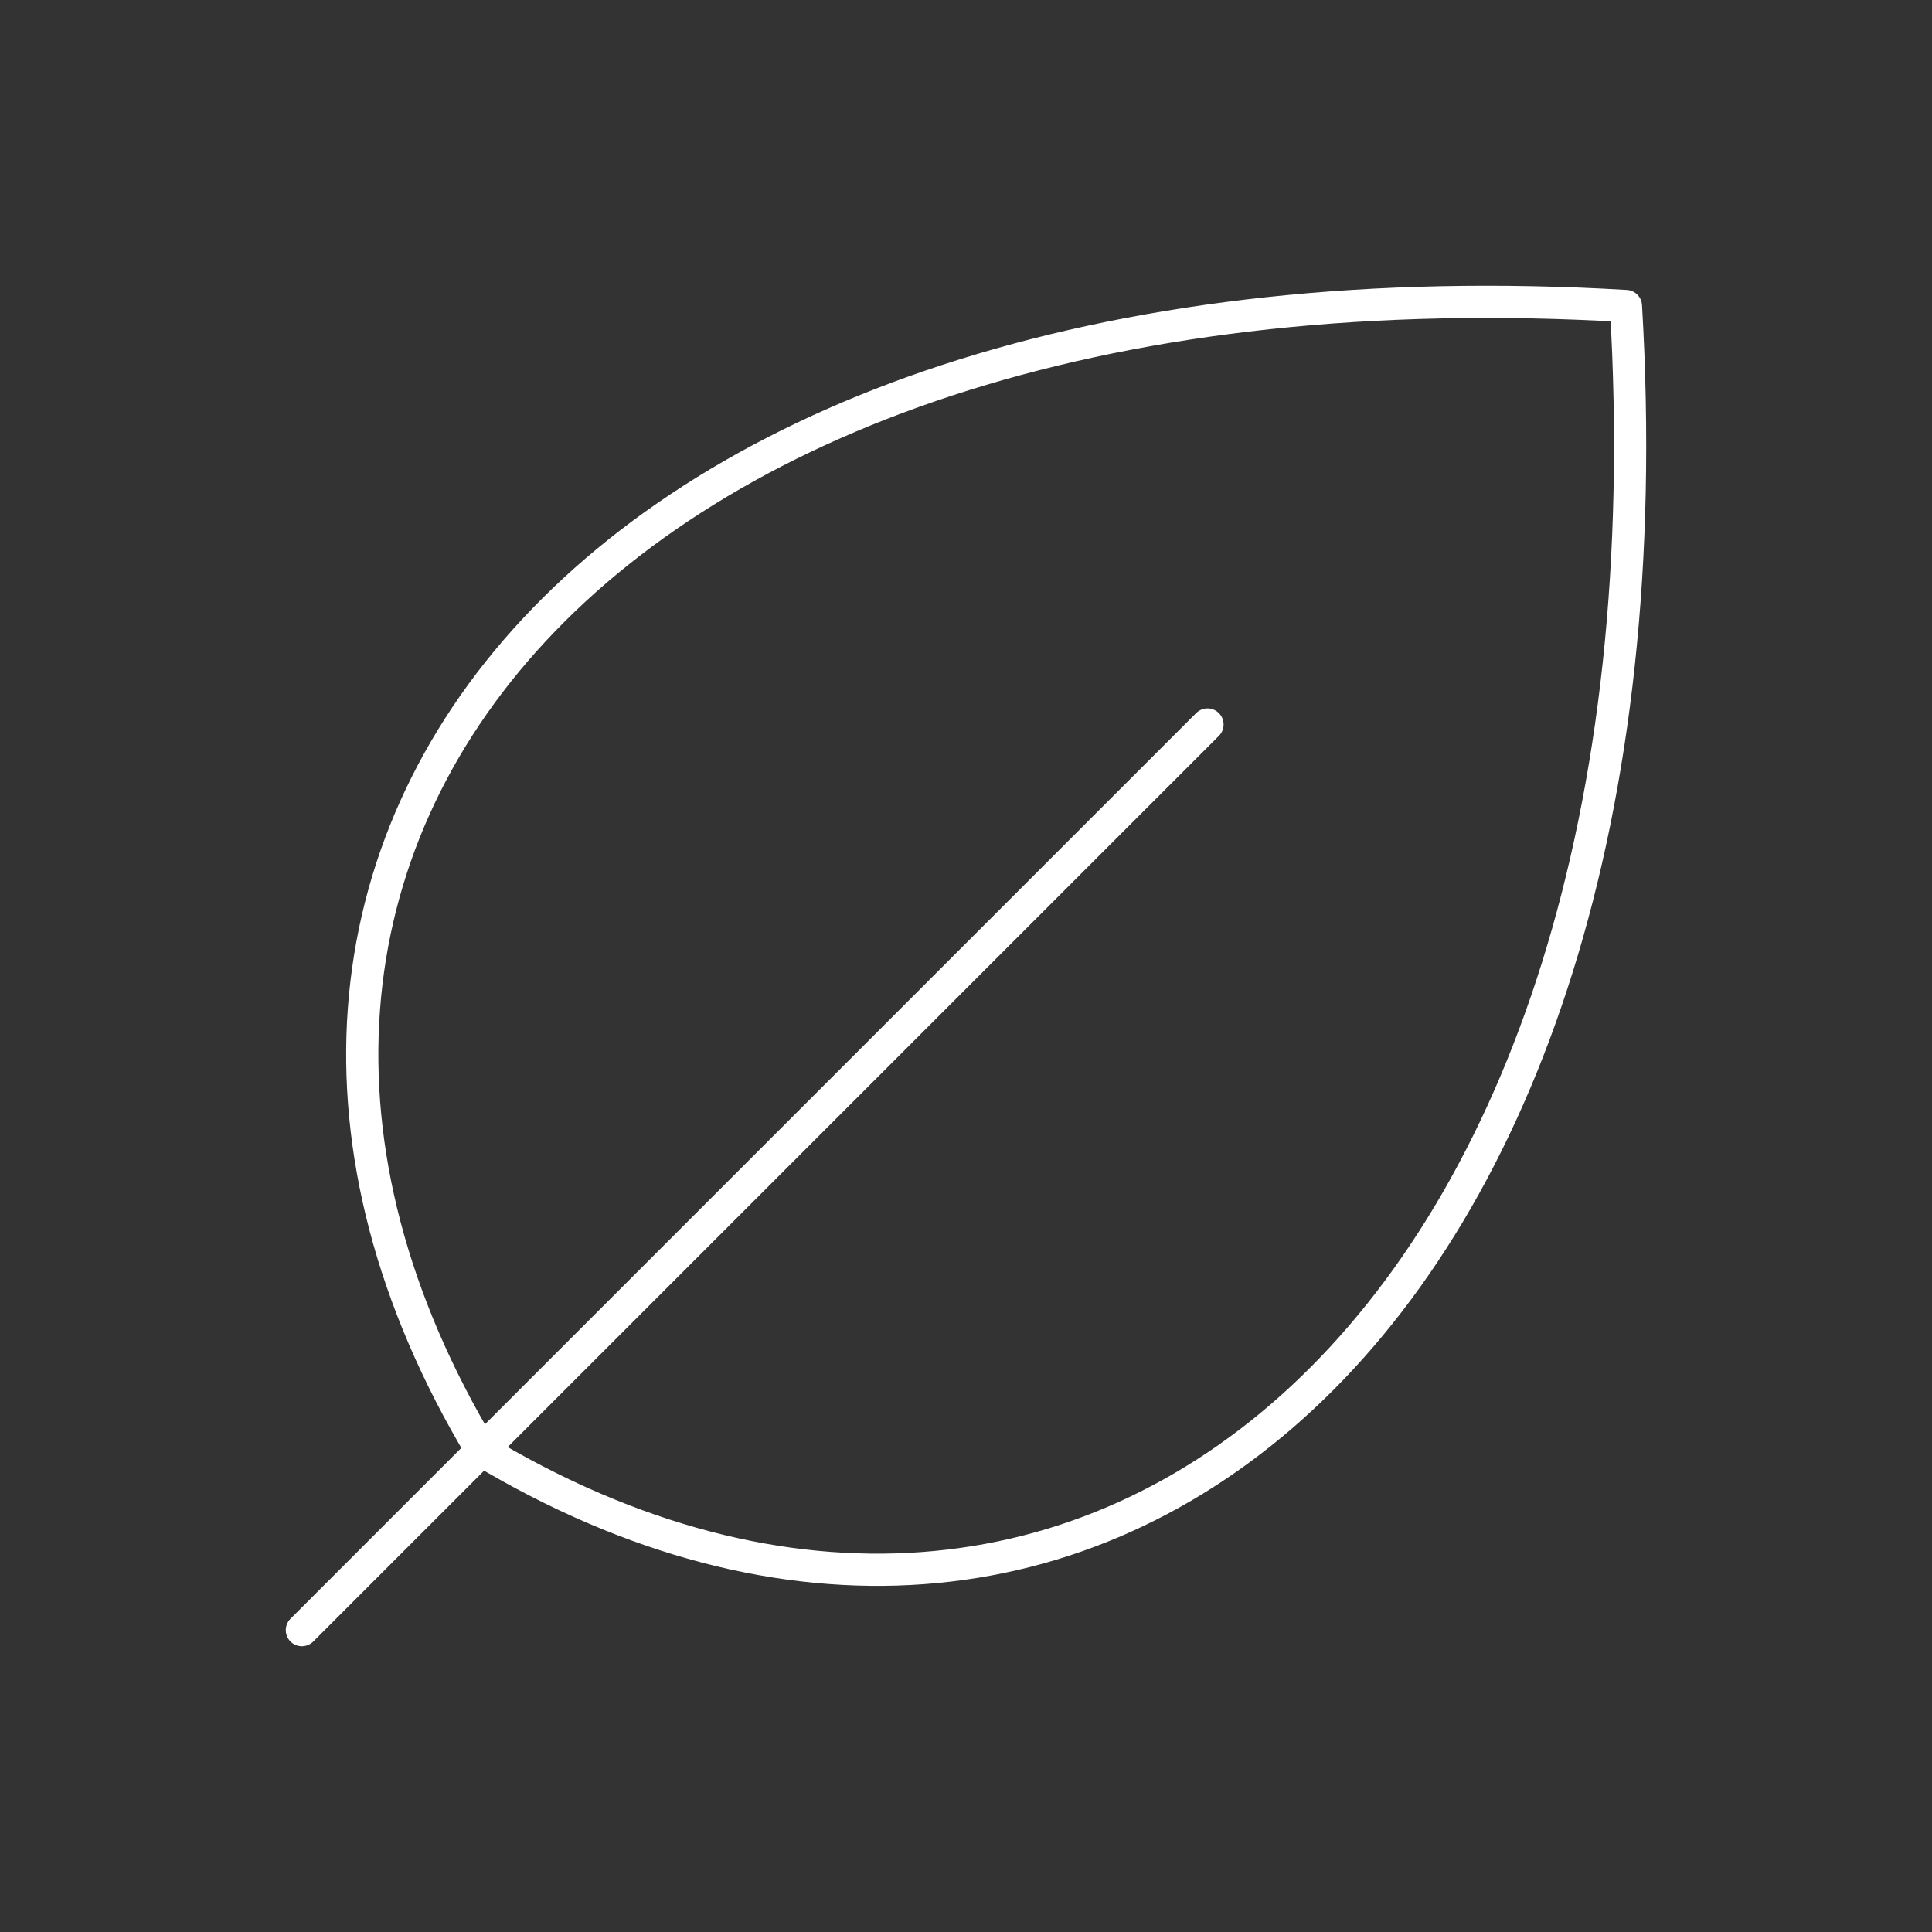 <svg width="60" height="60" viewBox="0 0 60 60" fill="none" xmlns="http://www.w3.org/2000/svg">
<rect x="0" y="0" width="60" height="60" fill="#333333" stroke="none"/>
<path d="M14.955 45.045C3.73 26.339 18.705 7.634 50.495 9.504C52.366 41.304 33.66 56.269 14.955 45.045Z" stroke="white" stroke-linecap="round" stroke-linejoin="round"/>
<path d="M37.5 22.5L9.375 50.625" stroke="white" stroke-linecap="round" stroke-linejoin="round"/>
</svg>
